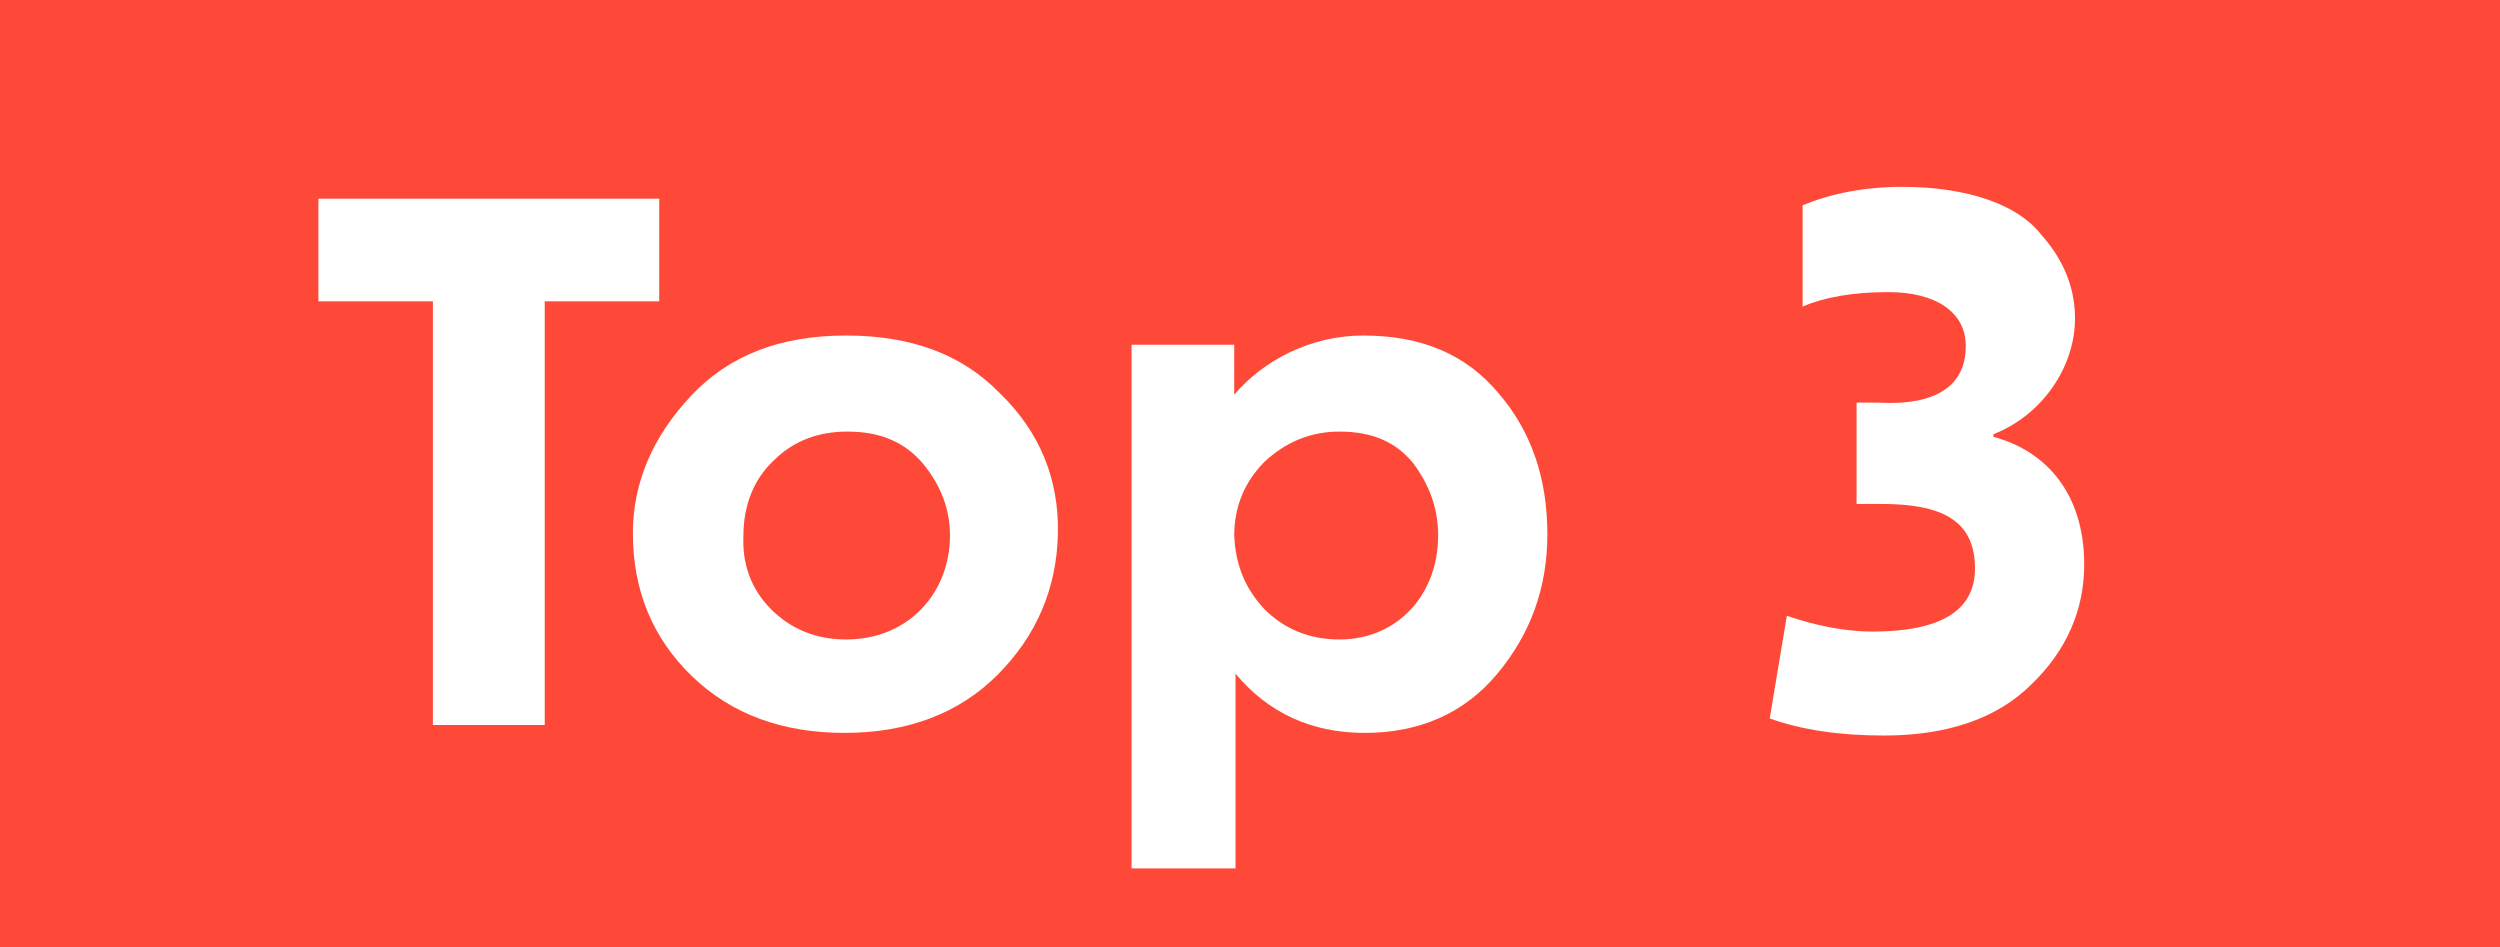 <?xml version="1.0" encoding="utf-8"?>
<!-- Generator: Adobe Illustrator 24.2.3, SVG Export Plug-In . SVG Version: 6.00 Build 0)  -->
<svg version="1.1" id="Layer_1" xmlns="http://www.w3.org/2000/svg" xmlns:xlink="http://www.w3.org/1999/xlink" x="0px" y="0px"
	 viewBox="0 0 190 72" style="enable-background:new 0 0 190 72;" xml:space="preserve">
<style type="text/css">
	.st0{fill:#FF4938;}
	.st1{fill:#FFFFFF;}
</style>
<rect y="0" class="st0" width="190" height="72"/>
<g>
	<path class="st1" d="M32.9,55.1V22.9h-8.7v-7.8h25.9v7.8h-8.7v32.2H32.9z"/>
	<path class="st1" d="M52.5,30.1c2.9-3.1,6.8-4.6,11.8-4.6c4.9,0,8.8,1.4,11.7,4.4c3,2.9,4.5,6.5,4.4,10.7
		c-0.1,4.1-1.6,7.7-4.6,10.7c-2.9,2.9-6.8,4.4-11.6,4.4c-4.7,0-8.6-1.4-11.6-4.3c-3-2.9-4.5-6.5-4.5-10.9
		C48.1,36.7,49.6,33.2,52.5,30.1z M58.6,46.3c1.5,1.5,3.4,2.3,5.7,2.3c4.8,0,7.9-3.6,7.9-7.9c0-2-0.7-3.8-2-5.4
		c-1.4-1.7-3.3-2.5-5.8-2.5c-2.2,0-4.1,0.7-5.6,2.2c-1.5,1.4-2.3,3.4-2.3,5.7C56.4,42.9,57.1,44.8,58.6,46.3z"/>
	<path class="st1" d="M93.8,26.2V30c2.2-2.6,5.8-4.5,9.8-4.5c4.4,0,7.8,1.4,10.3,4.4c2.5,2.9,3.7,6.5,3.7,10.7
		c0,4.1-1.3,7.6-3.8,10.6s-5.9,4.5-10.1,4.5c-4,0-7.3-1.5-9.8-4.5V66h-7.9V26.2H93.8z M96.1,46.3c1.5,1.5,3.4,2.3,5.7,2.3
		c4.4,0,7.5-3.4,7.5-7.9c0-2.1-0.7-3.9-1.9-5.5c-1.3-1.6-3.1-2.4-5.6-2.4c-2.2,0-4.1,0.8-5.7,2.3c-1.5,1.5-2.3,3.4-2.3,5.6
		C93.9,42.9,94.6,44.7,96.1,46.3z"/>
	<path class="st1" d="M141.1,38.3v-7.7h1.6c0.8,0,6.7,0.6,6.7-4.3c0-2.6-2.3-4.1-5.9-4.1c-2.7,0-4.9,0.4-6.5,1.1v-7.7
		c2.2-0.9,4.7-1.4,7.6-1.4c5,0,8.8,1.4,10.5,3.6c1.9,2.1,2.6,4.3,2.6,6.4c0,3.8-2.6,7.4-6.2,8.8v0.2c4.1,1.1,6.9,4.4,6.9,9.7
		c0,3.4-1.3,6.5-4,9.1c-2.6,2.6-6.4,3.9-11.2,3.9c-3.3,0-6.2-0.4-8.7-1.3l1.3-7.8c2.3,0.8,4.6,1.2,6.5,1.2c5.2,0,7.8-1.6,7.8-4.8
		c0-3.7-2.6-4.9-7.1-4.9H141.1z"/>
</g>
</svg>
